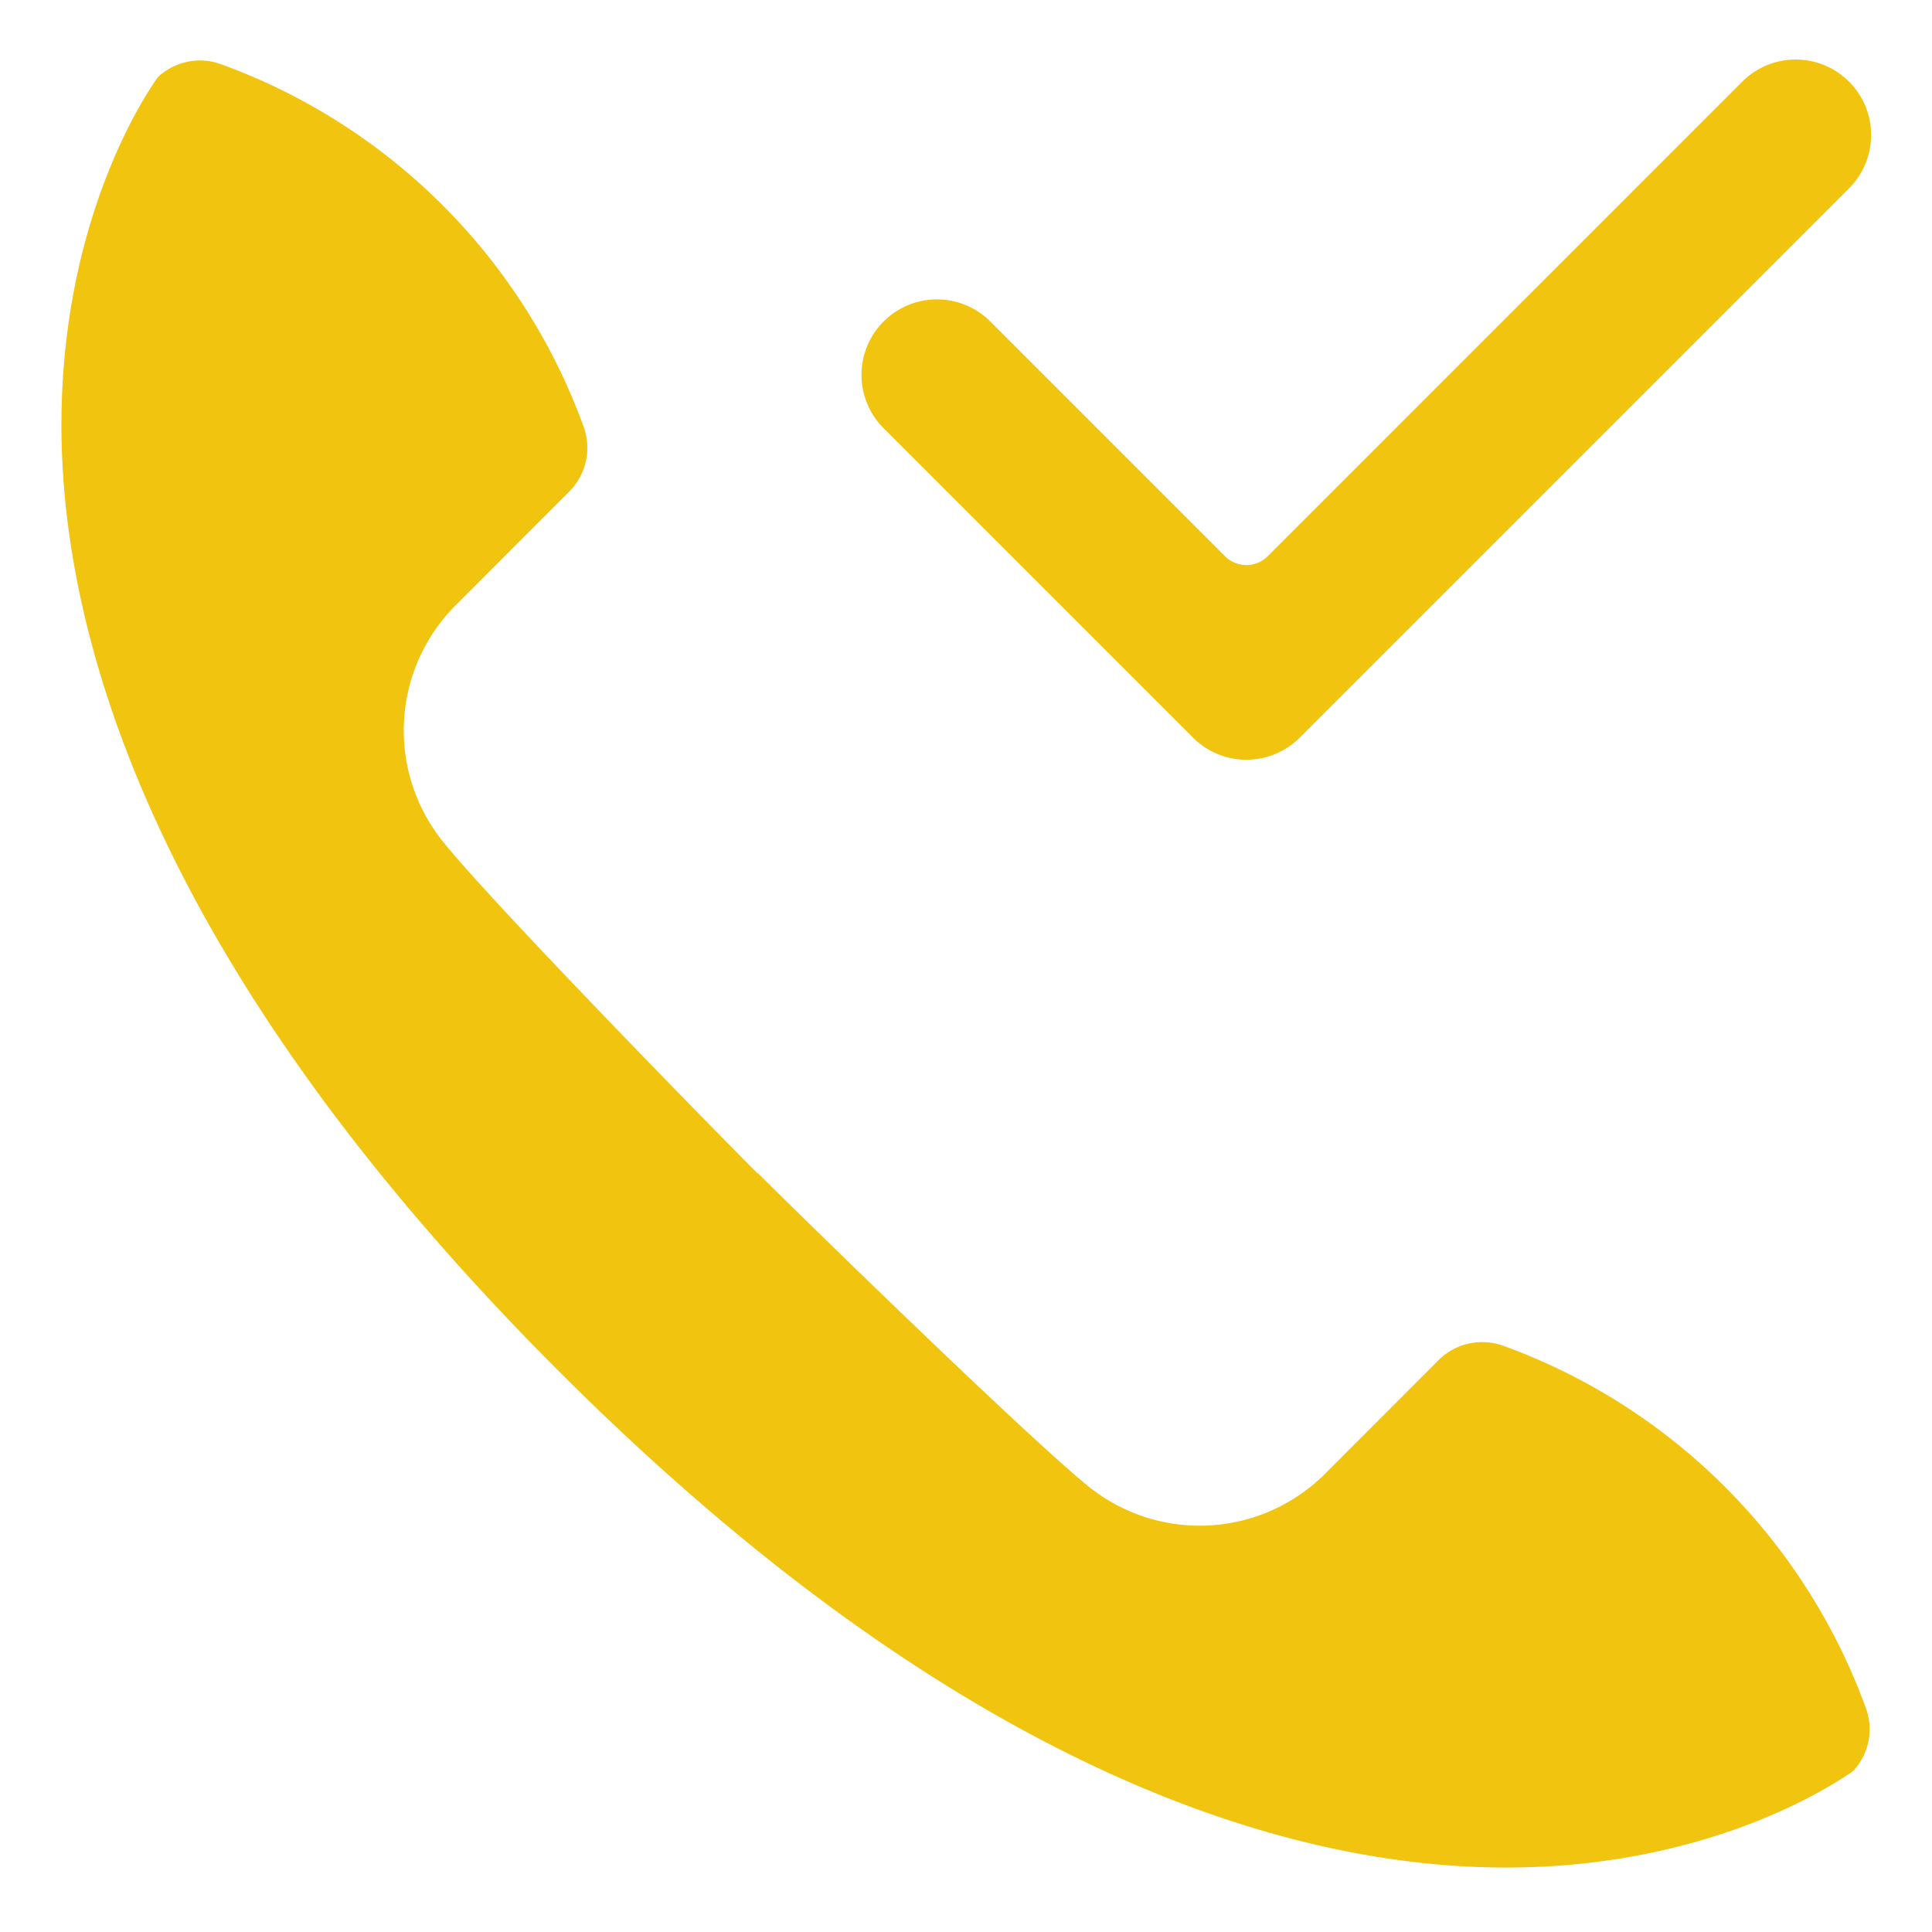<!-- icon666.com - MILLIONS OF FREE VECTOR ICONS --><svg viewBox="0 0 128 128" xmlns="http://www.w3.org/2000/svg"><g id="Expand"><path d="m38.66 28.25a4.1 4.1 0 0 1 -.93 4.3l-7.52 7.53a11.73 11.73 0 0 0 -.87 15.67c3.2 4 17.31 18.44 20.76 21.9l.07.08h.05c3.46 3.45 17.94 17.56 21.91 20.76a11.74 11.74 0 0 0 15.67-.86l7.52-7.53a4.1 4.1 0 0 1 4.3-.93 40.12 40.12 0 0 1 24 24 4.06 4.06 0 0 1 -.85 4.17c-1 .69-9.25 6.39-23 6.39-13.63 0-35.58-5.72-62.76-32.9s-32.93-49.02-32.94-62.65c0-13.83 5.71-22.13 6.4-23.08a4.07 4.07 0 0 1 4.16-.85 40.12 40.12 0 0 1 24.03 24z" fill="#000000" style="fill: rgb(241, 196, 15);"></path><path d="m58.54 21.3a5 5 0 0 1 7.07 0l15.55 15.55a2 2 0 0 0 2.83 0l31.38-31.38a5 5 0 1 1 7.07 7.07l-36.33 36.33a5 5 0 0 1 -7.07 0l-20.5-20.5a5 5 0 0 1 0-7.07z" fill="#000000" style="fill: rgb(241, 196, 15);"></path></g></svg>